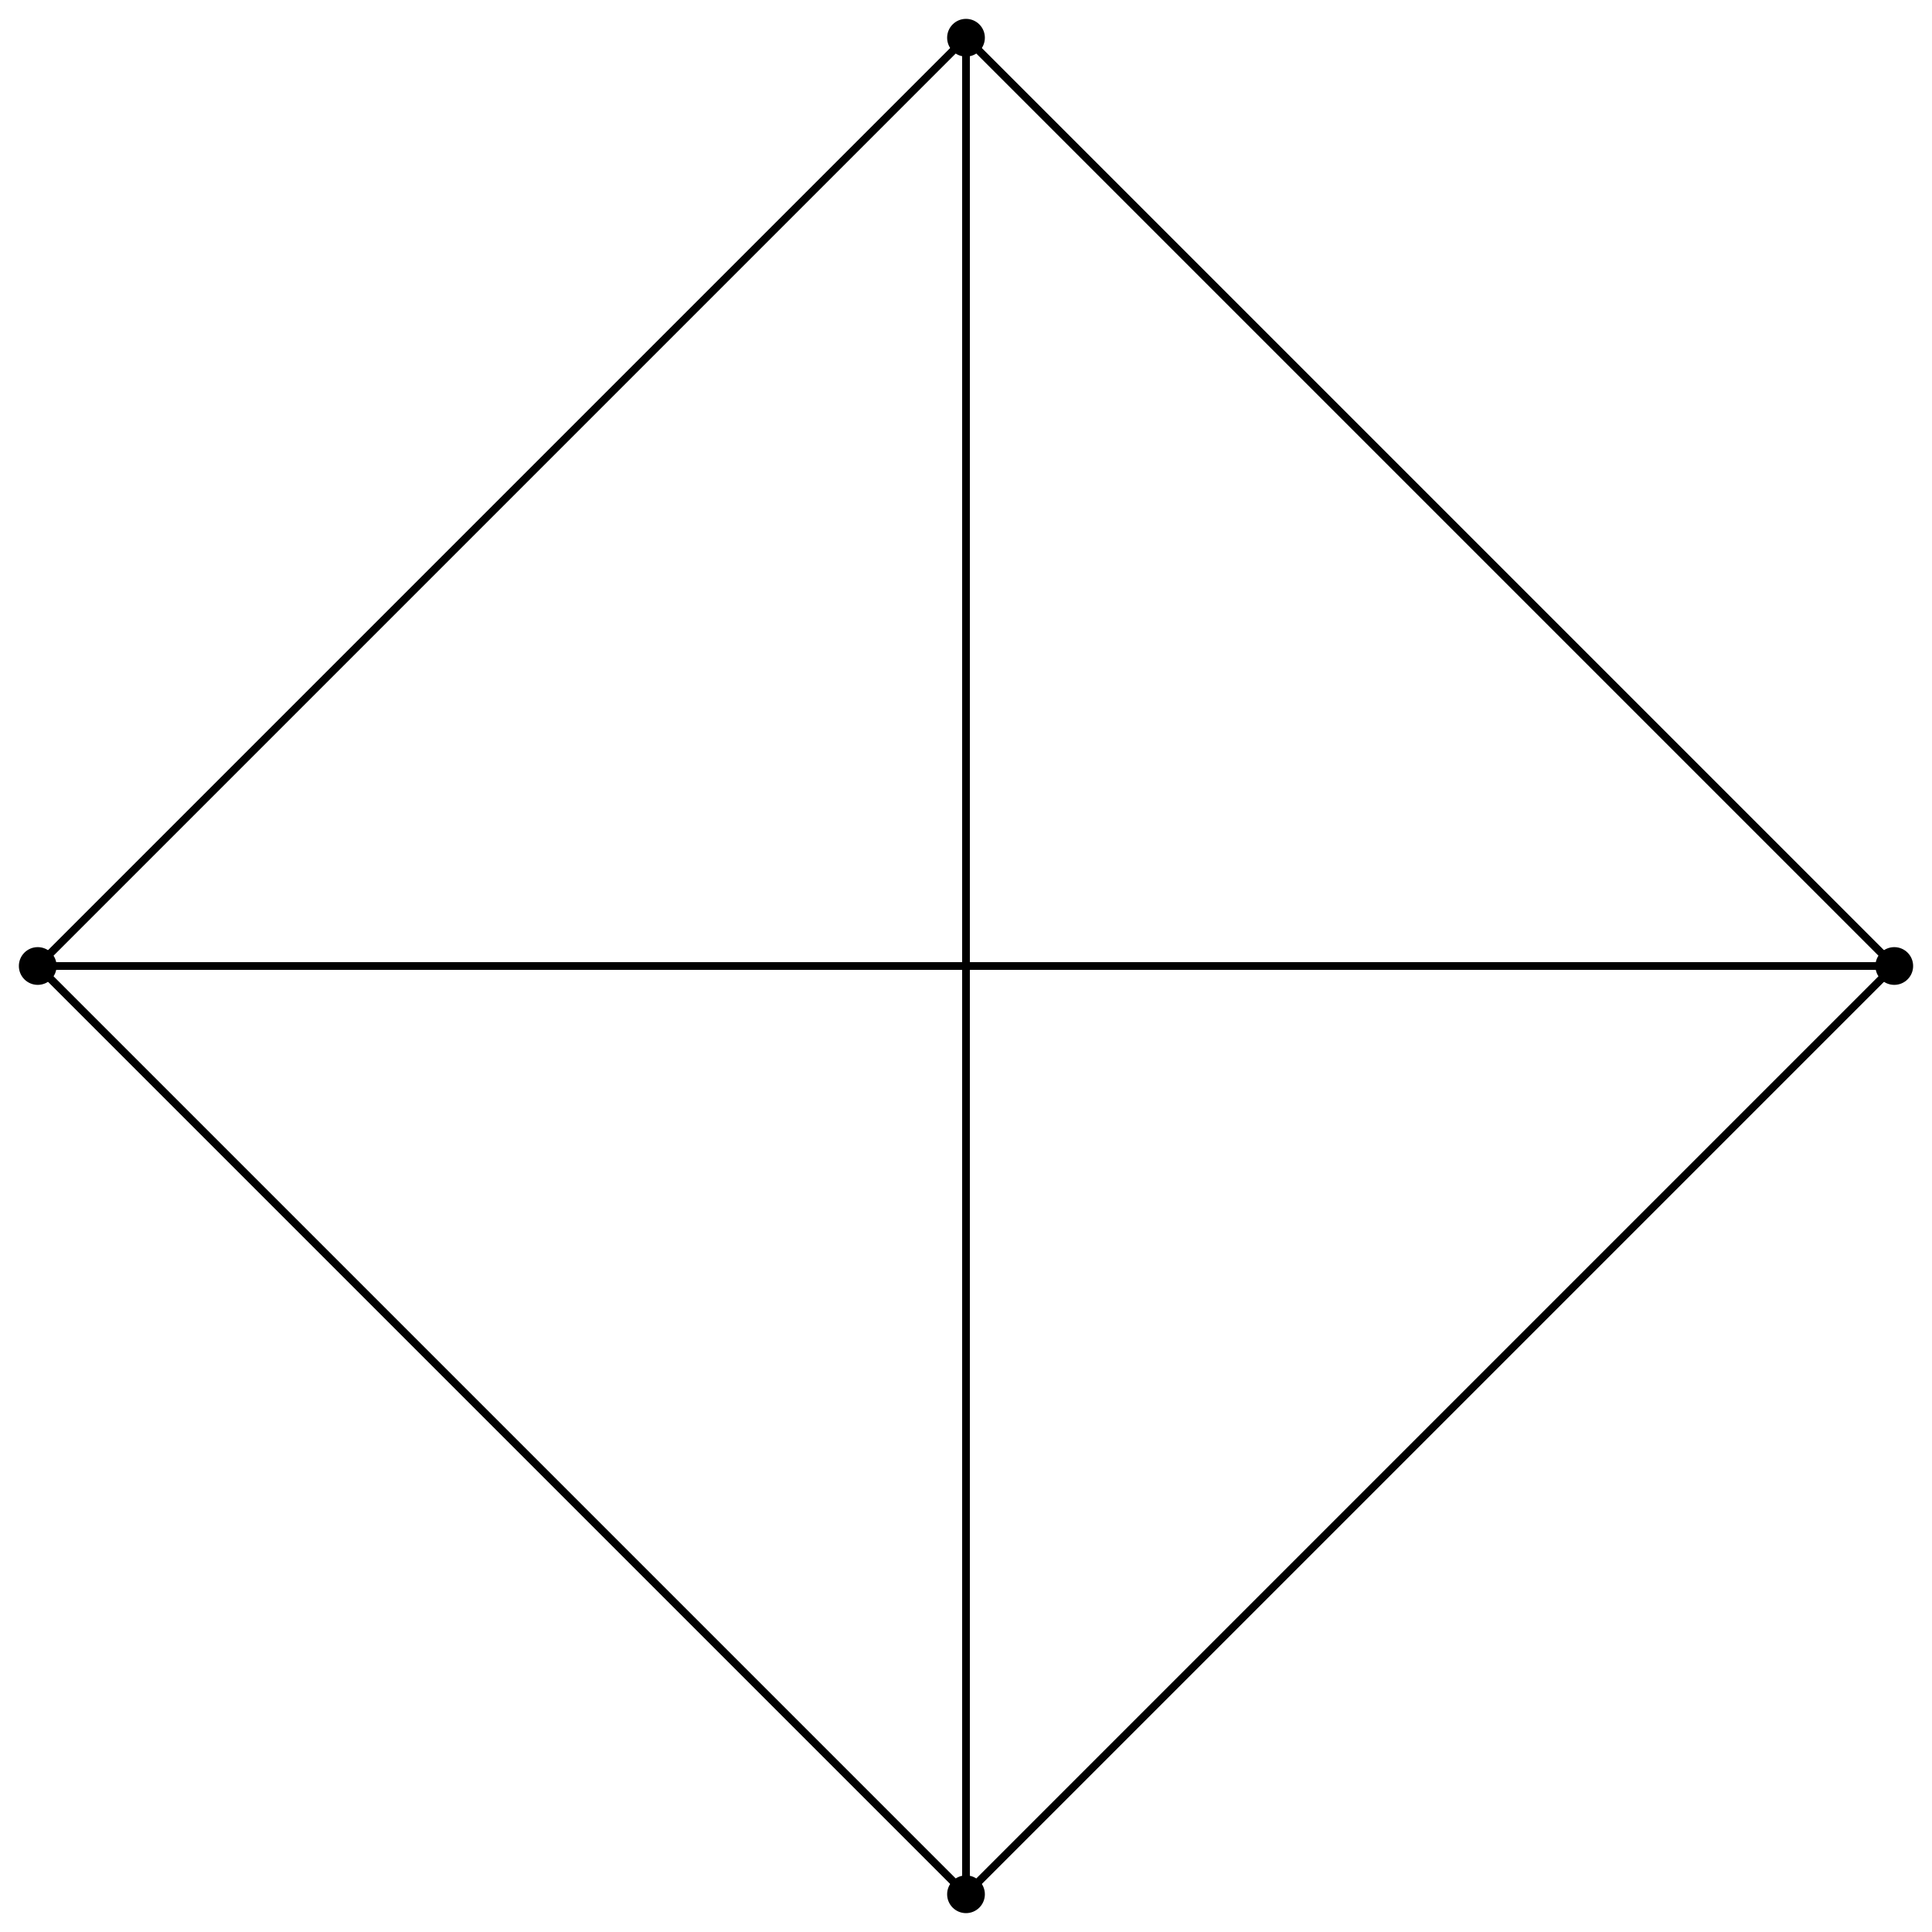 <svg width="512" height="512" xmlns="http://www.w3.org/2000/svg">
  <style>
   line,polygon,polyline { fill:none; stroke:black; stroke-width:2 }
  </style>
    <circle cx="5.019999999999999999982652765240231e+2" cy="2.560000000000000156940432871621737e+2" r="5" />
    <polyline points="5.019999999999999999982652765240231e+2,2.560000000000000156940432871621737e+2 5.019999999999999999982652765240231e+2,2.560000000000000156940432871621737e+2" />
          
  <polyline points="5.019999999999999999982652765240231e+2,2.560000000000000156940432871621737e+2 2.560000000000000117692314227646477e+2,1.0e+1" />
          
  <polyline points="5.019999999999999999982652765240231e+2,2.560000000000000156940432871621737e+2 1.0e+1,2.559999999999999921451721007770174e+2" />
          
  <polyline points="5.019999999999999999982652765240231e+2,2.560000000000000156940432871621737e+2 2.559999999999999960699839651745435e+2,5.019999999999999999982652765240231e+2" />
          
        
  <circle cx="2.560000000000000117692314227646477e+2" cy="1.0e+1" r="5" />
    <polyline points="2.560000000000000117692314227646477e+2,1.0e+1 5.019999999999999999982652765240231e+2,2.560000000000000156940432871621737e+2" />
          
  <polyline points="2.560000000000000117692314227646477e+2,1.0e+1 2.560000000000000117692314227646477e+2,1.0e+1" />
          
  <polyline points="2.560000000000000117692314227646477e+2,1.0e+1 1.0e+1,2.559999999999999921451721007770174e+2" />
          
  <polyline points="2.560000000000000117692314227646477e+2,1.0e+1 2.559999999999999960699839651745435e+2,5.019999999999999999982652765240231e+2" />
          
        
  <circle cx="1.0e+1" cy="2.559999999999999921451721007770174e+2" r="5" />
    <polyline points="1.0e+1,2.559999999999999921451721007770174e+2 5.019999999999999999982652765240231e+2,2.560000000000000156940432871621737e+2" />
          
  <polyline points="1.0e+1,2.559999999999999921451721007770174e+2 2.560000000000000117692314227646477e+2,1.0e+1" />
          
  <polyline points="1.0e+1,2.559999999999999921451721007770174e+2 1.0e+1,2.559999999999999921451721007770174e+2" />
          
  <polyline points="1.0e+1,2.559999999999999921451721007770174e+2 2.559999999999999960699839651745435e+2,5.019999999999999999982652765240231e+2" />
          
        
  <circle cx="2.559999999999999960699839651745435e+2" cy="5.019999999999999999982652765240231e+2" r="5" />
    <polyline points="2.559999999999999960699839651745435e+2,5.019999999999999999982652765240231e+2 5.019999999999999999982652765240231e+2,2.560000000000000156940432871621737e+2" />
          
  <polyline points="2.559999999999999960699839651745435e+2,5.019999999999999999982652765240231e+2 2.560000000000000117692314227646477e+2,1.0e+1" />
          
  <polyline points="2.559999999999999960699839651745435e+2,5.019999999999999999982652765240231e+2 1.0e+1,2.559999999999999921451721007770174e+2" />
          
  <polyline points="2.559999999999999960699839651745435e+2,5.019999999999999999982652765240231e+2 2.559999999999999960699839651745435e+2,5.019999999999999999982652765240231e+2" />
          
        
</svg>
